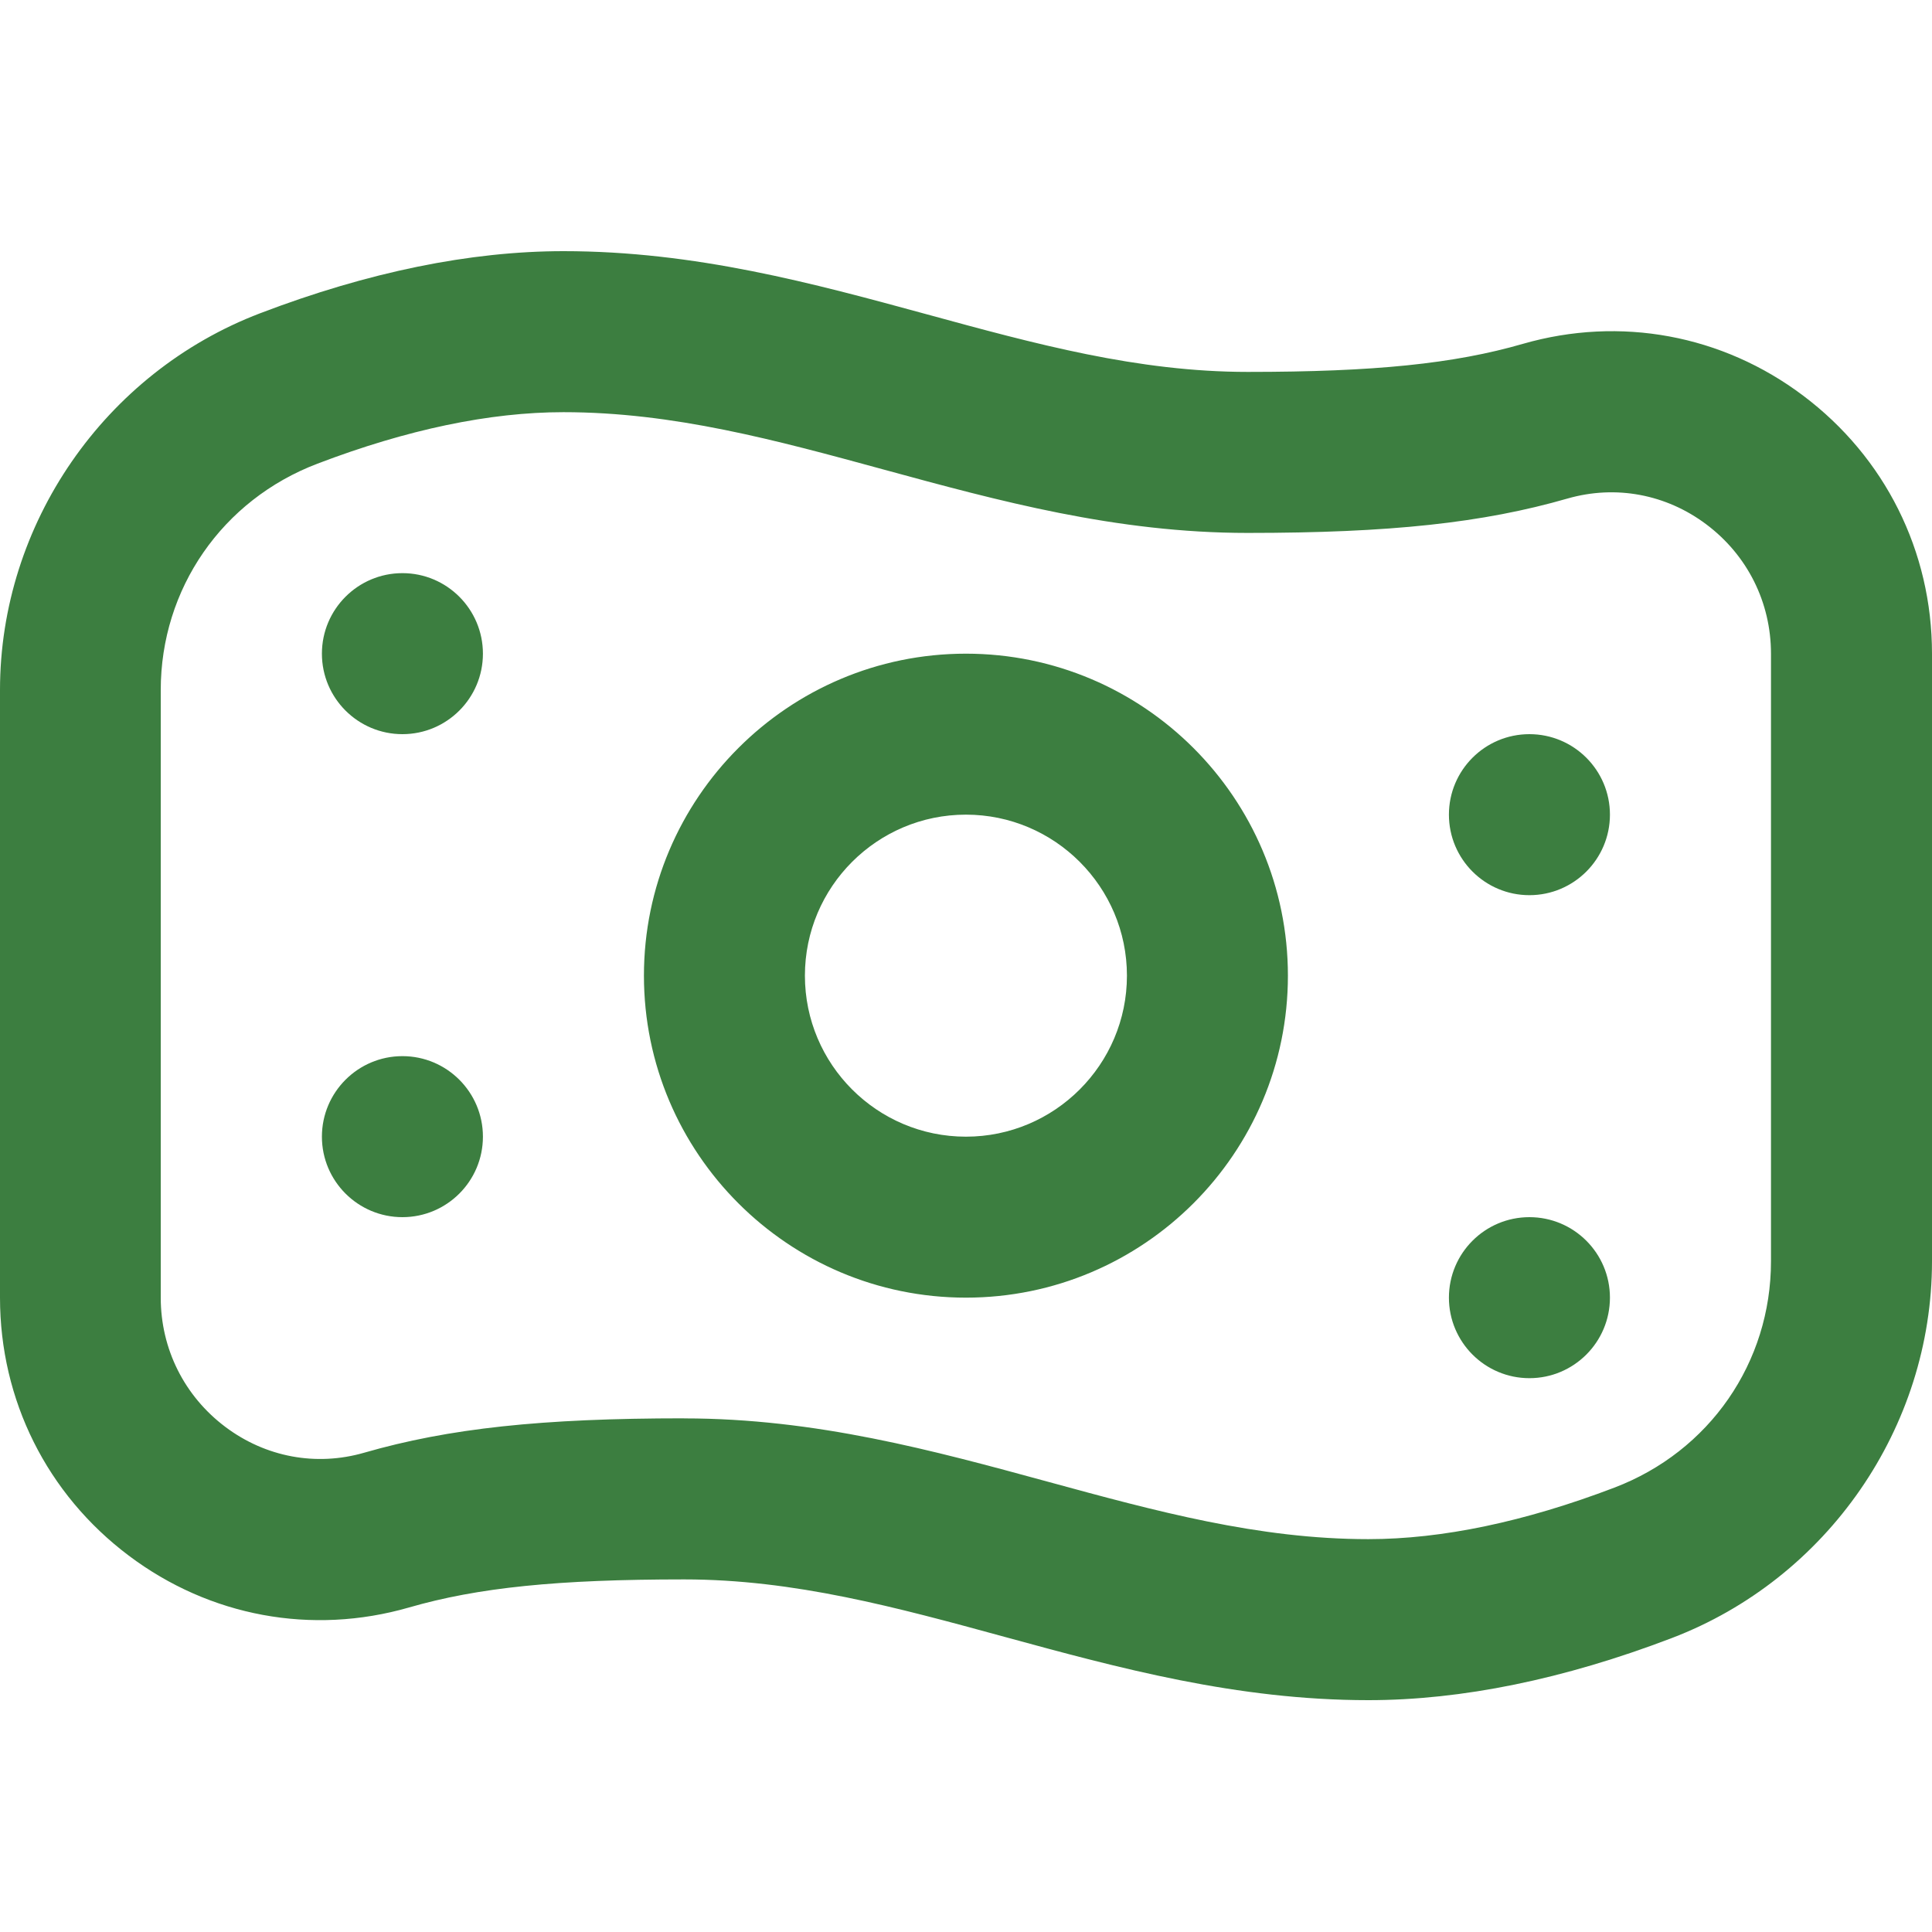 <?xml version="1.0" encoding="UTF-8"?>
<svg width="50px" height="50px" viewBox="0 0 50 50" version="1.1" xmlns="http://www.w3.org/2000/svg" xmlns:xlink="http://www.w3.org/1999/xlink">
    <title>icon_cash</title>
    <g id="Page-1" stroke="none" stroke-width="1" fill="none" fill-rule="evenodd">
        <g id="icon_cash">
            <g id="icon_cashaccrual" transform="translate(0, 6.5)" fill="#3C7E40" fill-rule="nonzero">
                <path d="M24.998,27.083 C20.402,27.083 16.665,23.346 16.665,18.75 C16.665,14.154 20.402,10.417 24.998,10.417 C29.594,10.417 33.331,14.154 33.331,18.75 C33.331,23.346 29.594,27.083 24.998,27.083 Z M24.998,14.583 C22.7,14.583 20.831,16.452 20.831,18.75 C20.831,21.048 22.7,22.917 24.998,22.917 C27.296,22.917 29.165,21.048 29.165,18.75 C29.165,16.452 27.296,14.583 24.998,14.583 Z M10.415,8.333 C9.265,8.333 8.331,9.267 8.331,10.417 C8.331,11.567 9.265,12.5 10.415,12.5 C11.565,12.5 12.498,11.567 12.498,10.417 C12.498,9.267 11.565,8.333 10.415,8.333 Z M37.498,14.583 C37.498,15.733 38.431,16.667 39.581,16.667 C40.731,16.667 41.665,15.733 41.665,14.583 C41.665,13.433 40.731,12.5 39.581,12.5 C38.431,12.5 37.498,13.433 37.498,14.583 Z M10.415,20.833 C9.265,20.833 8.331,21.767 8.331,22.917 C8.331,24.067 9.265,25 10.415,25 C11.565,25 12.498,24.067 12.498,22.917 C12.498,21.767 11.565,20.833 10.415,20.833 Z M37.498,27.083 C37.498,28.233 38.431,29.167 39.581,29.167 C40.731,29.167 41.665,28.233 41.665,27.083 C41.665,25.933 40.731,25 39.581,25 C38.431,25 37.498,25.933 37.498,27.083 Z M35.413,37.5 C32.008,37.5 28.958,36.669 26.01,35.865 C23.202,35.098 20.552,34.375 17.706,34.375 C14.433,34.375 12.369,34.585 10.583,35.102 C8.071,35.825 5.429,35.337 3.333,33.76 C1.215,32.167 0,29.733 0,27.083 L0,11.358 C0,7.06 2.706,3.142 6.735,1.606 C9.529,0.54 12.171,0 14.585,0 C17.99,0 21.038,0.831 23.988,1.635 C26.796,2.402 29.446,3.125 32.292,3.125 C35.562,3.125 37.629,2.915 39.415,2.398 C41.931,1.675 44.573,2.163 46.667,3.74 C48.785,5.333 50,7.767 50,10.417 L50,26.142 L50,26.142 C50,30.44 47.292,34.358 43.263,35.894 C40.469,36.96 37.829,37.5 35.413,37.5 Z M17.706,30.208 C21.11,30.208 24.158,31.04 27.108,31.844 C29.917,32.61 32.567,33.333 35.413,33.333 C37.317,33.333 39.458,32.885 41.779,32 C44.244,31.062 45.833,28.762 45.833,26.142 L45.833,10.417 C45.833,9.09 45.223,7.869 44.16,7.071 C43.121,6.29 41.815,6.044 40.567,6.402 C38.377,7.033 35.979,7.292 32.288,7.292 C28.883,7.292 25.835,6.46 22.885,5.656 C20.077,4.89 17.427,4.167 14.581,4.167 C12.675,4.167 10.535,4.615 8.215,5.5 C5.75,6.438 4.16,8.738 4.16,11.358 L4.16,27.083 C4.16,28.41 4.771,29.631 5.833,30.429 C6.873,31.21 8.179,31.456 9.425,31.096 C11.615,30.465 14.015,30.206 17.704,30.206 L17.706,30.208 Z" id="Shape"></path>
            </g>
            <rect id="Rectangle" x="0" y="0" width="50" height="50"></rect>
        </g>
    </g>
</svg>